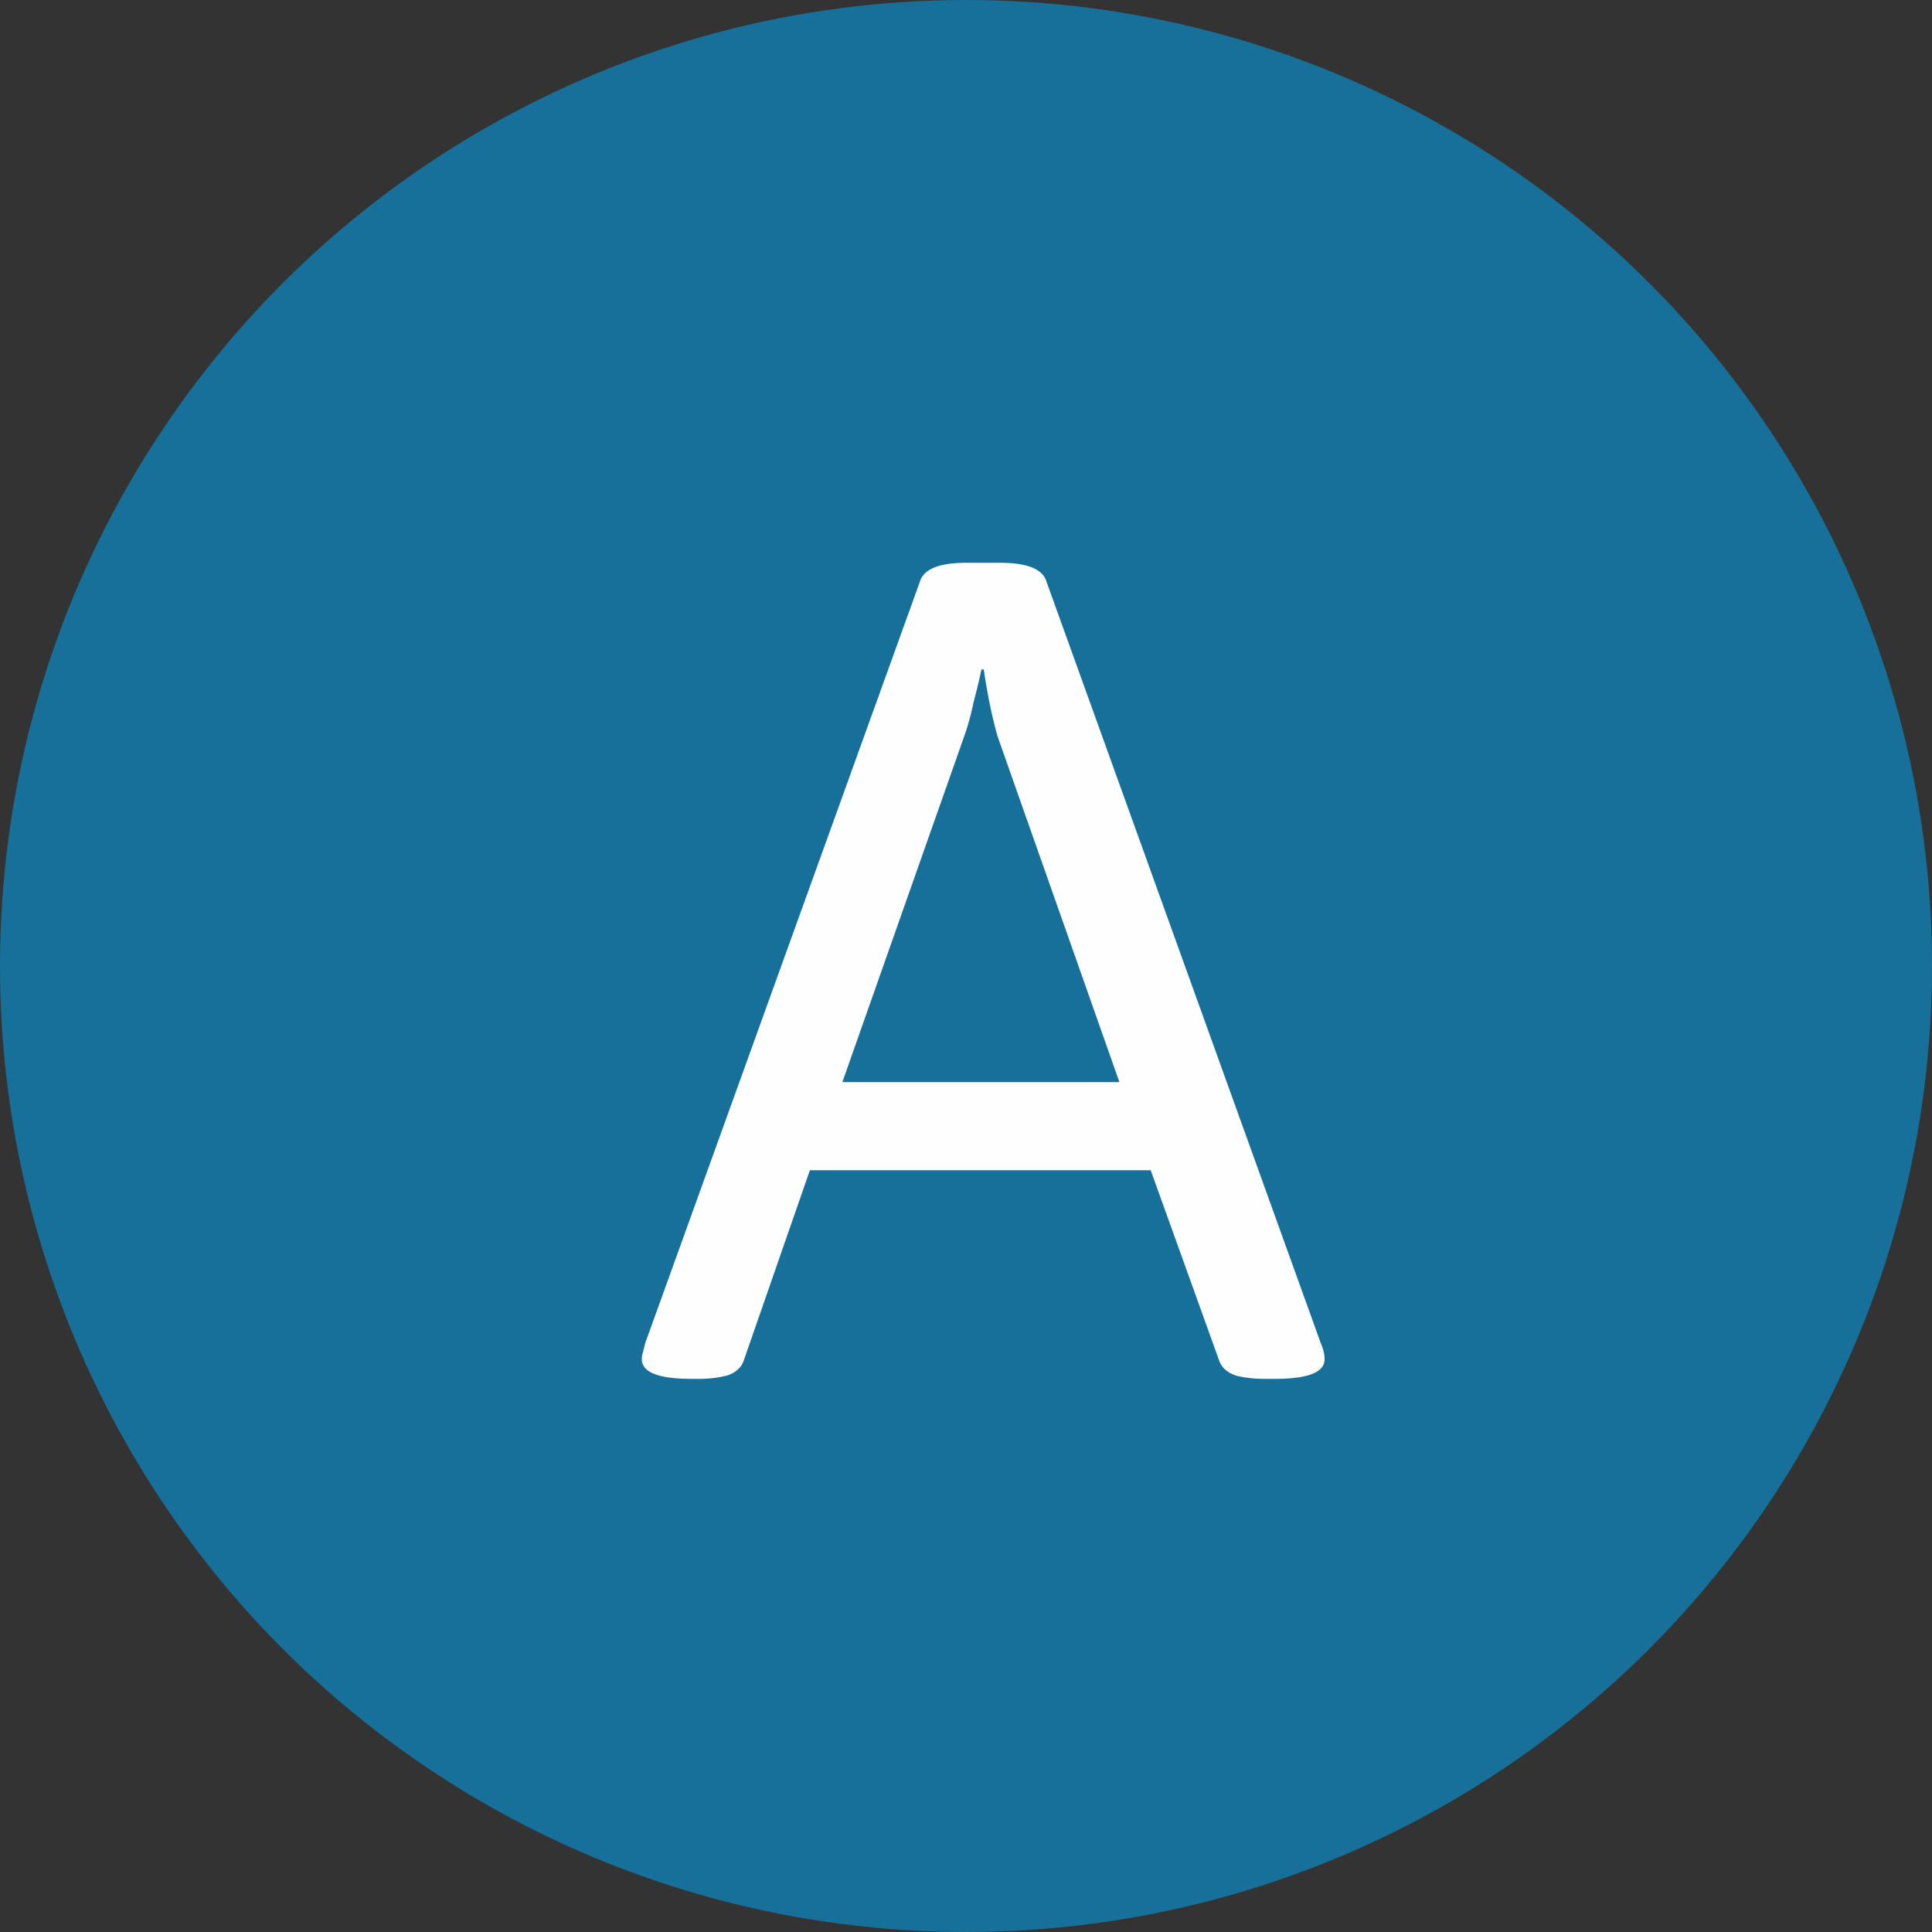 <svg width="80" height="80" fill="none" xmlns="http://www.w3.org/2000/svg"><rect width="100%" height="100%" fill="#333333" stroke="none"/><circle cx="40" cy="40" r="40" fill="#17709A"/><path d="M28.64 57.096c-1.376 0-2.064-.272-2.064-.816 0-.096.016-.192.048-.288l.096-.384 11.376-31.536c.16-.512.8-.768 1.92-.768h1.392c1.12 0 1.76.256 1.92.768l11.376 31.584c.096.224.144.432.144.624 0 .544-.688.816-2.064.816H52.4c-.48 0-.896-.048-1.248-.144-.352-.128-.576-.336-.672-.624l-2.832-7.872H33.536L30.8 56.328c-.096.288-.32.496-.672.624a4.779 4.779 0 0 1-1.248.144h-.24Zm6.24-12.288h11.472l-5.04-14.304c-.128-.448-.24-.912-.336-1.392a25.48 25.48 0 0 1-.24-1.392h-.096c-.096.448-.208.912-.336 1.392-.096.48-.224.944-.384 1.392l-5.04 14.304Z" fill="#FEFEFE"/></svg>